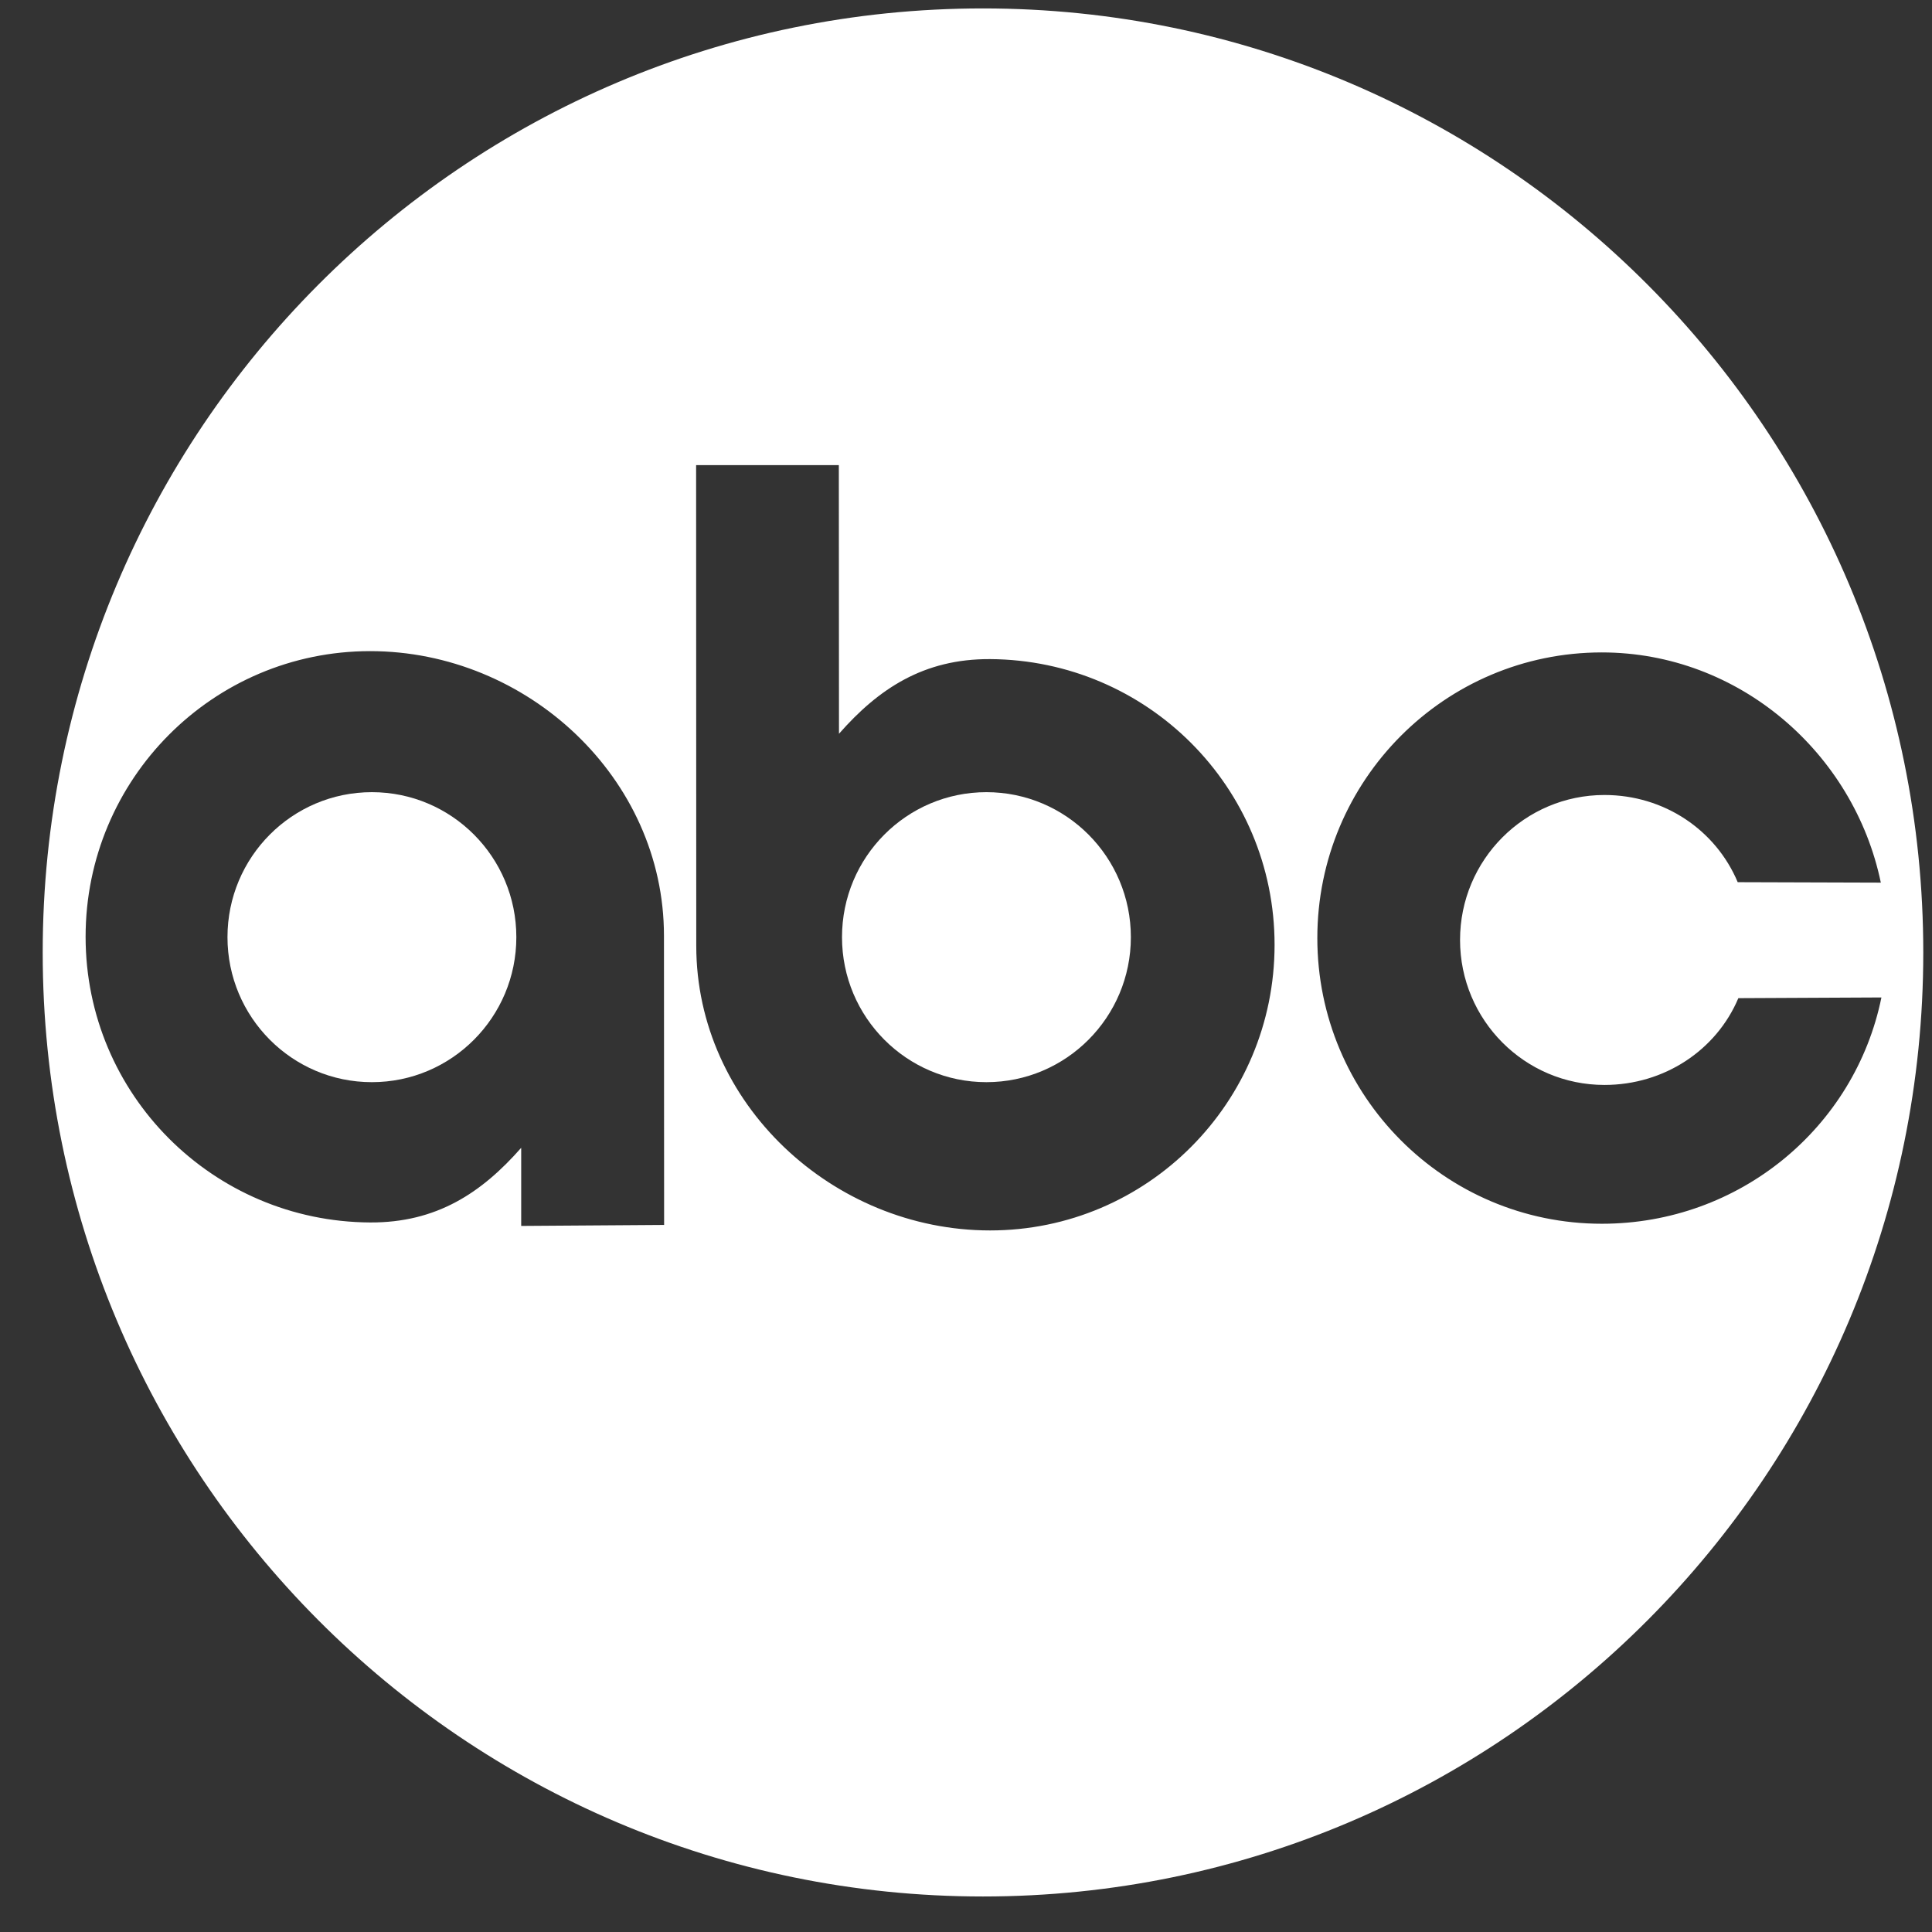 <?xml version="1.0" encoding="UTF-8"?> <svg xmlns="http://www.w3.org/2000/svg" width="39" height="39" viewBox="0 0 39 39" fill="none"><rect x="0" y="0" width="39" height="39" fill="#333333" stroke="none"/><path fill-rule="evenodd" clip-rule="evenodd" d="M19.843 0.17C9.36 0.17 0.862 8.702 0.862 19.226C0.862 29.751 9.36 38.283 19.843 38.283C30.325 38.283 38.824 29.751 38.824 19.226C38.824 8.702 30.325 0.17 19.843 0.17ZM10.521 24.747V23.17C9.722 24.079 8.812 24.684 7.471 24.677C4.3 24.66 1.728 22.095 1.728 18.91C1.728 15.726 4.3 13.144 7.471 13.144C10.643 13.144 13.403 15.706 13.403 18.89L13.406 24.727L10.521 24.747ZM19.986 24.838C16.814 24.838 14.055 22.277 14.055 19.092L14.052 9.389H16.933L16.936 14.812C17.735 13.903 18.645 13.298 19.986 13.305C23.157 13.323 25.729 15.887 25.729 19.072C25.729 22.257 23.157 24.838 19.986 24.838ZM32.335 24.703C29.163 24.703 26.592 22.121 26.592 18.936C26.592 15.752 29.163 13.17 32.335 13.17C35.104 13.17 37.423 15.199 37.967 17.817L35.078 17.808C34.636 16.757 33.596 16.048 32.388 16.048C30.778 16.048 29.473 17.358 29.473 18.974C29.473 20.59 30.778 21.901 32.388 21.901C33.596 21.901 34.648 21.199 35.091 20.149L37.979 20.135C37.443 22.763 35.111 24.703 32.335 24.703Z" fill="#fff"></path><path fill-rule="evenodd" clip-rule="evenodd" d="M19.912 15.991C18.302 15.991 16.997 17.301 16.997 18.918C16.997 20.534 18.302 21.845 19.912 21.845C21.522 21.845 22.828 20.534 22.828 18.918C22.828 17.301 21.522 15.991 19.912 15.991ZM7.507 15.991C5.897 15.991 4.592 17.301 4.592 18.918C4.592 20.534 5.897 21.845 7.507 21.845C9.117 21.845 10.423 20.534 10.423 18.918C10.423 17.301 9.117 15.991 7.507 15.991Z" fill="#fff"></path></svg> 